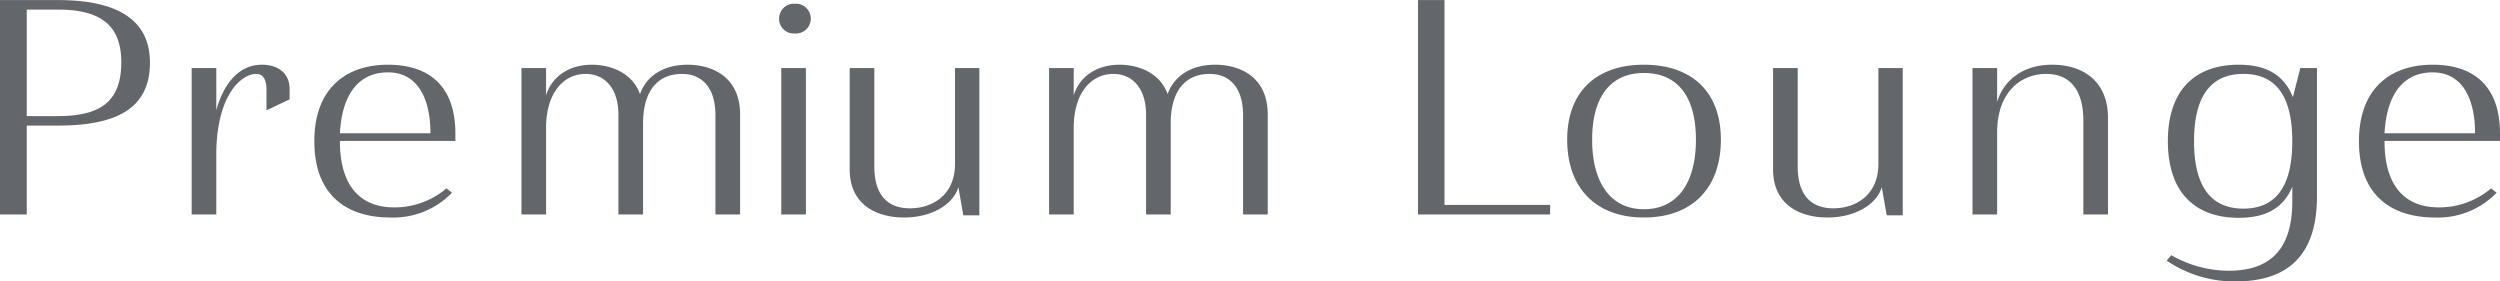 <svg xmlns="http://www.w3.org/2000/svg" width="326.438" height="36.75"><path d="M163.057 7034.97h3.5v-11.6h4.021c7.721 0 12.064-2.24 12.064-8.23 0-5.72-4.464-8.16-11.983-8.16h-7.6v27.99Zm7.519-26.75c5.429 0 8.324 1.88 8.324 6.88 0 5.31-2.935 7.03-8.324 7.03h-4.021v-13.91h4.021Zm20.73 7.64h-3.217v19.11h3.217v-8.28c.161-7.43 3.3-10.07 5.228-10.07.8 0 1.327.64 1.327 2.04v2.71l3.016-1.43v-1.32c0-2.16-1.569-3.2-3.62-3.2-3.015 0-5.026 2.52-5.951 5.95v-5.51Zm22.412-.44c-5.509 0-9.611 3.12-9.611 9.99 0 7.2 4.383 9.96 9.933 9.96a10.632 10.632 0 0 0 8.042-3.24l-.724-.56a10.487 10.487 0 0 1-6.836 2.48c-4.343 0-7.077-2.72-7.077-8.64v-.04h15.079v-.96c0-6.15-3.377-8.99-8.806-8.99Zm0 1c3.9 0 5.549 3.44 5.549 7.95h-11.822c.281-5.15 2.493-7.95 6.273-7.95Zm45.983 18.55v-13.04c0-4.95-3.659-6.51-6.876-6.51-3.257 0-5.429 1.6-6.193 3.84-1-2.8-3.86-3.84-6.273-3.84-3.177 0-5.308 1.72-5.992 4v-3.56h-3.217v19.11h3.217v-11.6c.121-4.67 2.574-6.75 5.147-6.75 2.614 0 4.3 2 4.3 5.31v13.04h3.217v-12.16c.121-4.83 2.654-6.19 5.067-6.19 2.573 0 4.383 1.72 4.383 5.39v12.96h3.219Zm5.376 0h3.217v-19.11h-3.217v19.11Zm-.282-25.55a1.909 1.909 0 0 0 2.051 1.92 1.945 1.945 0 1 0 0-3.88 1.918 1.918 0 0 0-2.046 1.96Zm22.968 6.44v12.51c0 4.12-3.016 5.8-5.871 5.8-3.257 0-4.665-2.12-4.665-5.44v-12.87h-3.217v13.23c0 4.64 3.539 6.28 7.118 6.28 3.659 0 6.434-1.76 7.077-3.96l.644 3.68h2.091v-19.23h-3.177Zm40.836 19.11v-13.04c0-4.95-3.659-6.51-6.876-6.51-3.258 0-5.429 1.6-6.193 3.84-1-2.8-3.86-3.84-6.273-3.84-3.177 0-5.308 1.72-5.992 4v-3.56h-3.217v19.11h3.217v-11.6c.121-4.67 2.574-6.75 5.147-6.75 2.614 0 4.3 2 4.3 5.31v13.04h3.217v-12.16c.121-4.83 2.654-6.19 5.067-6.19 2.573 0 4.383 1.72 4.383 5.39v12.96h3.221Zm19.621 0h17.251v-1.24h-13.793v-26.75h-3.458v27.99Zm39.546-9.76c0-6.39-3.941-9.79-10.053-9.79-6.073 0-10.013 3.4-10.013 9.79s3.82 10.16 10.013 10.16c6.232 0 10.053-3.76 10.053-10.16Zm-16.809 0c0-5.71 2.493-8.71 6.756-8.71 4.342 0 6.795 3 6.795 8.71s-2.453 9.08-6.795 9.08c-4.263 0-6.756-3.36-6.756-9.08Zm37.377-9.35v12.51c0 4.12-3.015 5.8-5.87 5.8-3.258 0-4.665-2.12-4.665-5.44v-12.87h-3.217v13.23c0 4.64 3.539 6.28 7.117 6.28 3.66 0 6.434-1.76 7.078-3.96l.643 3.68h2.091v-19.23h-3.177Zm15.5 0h-3.214v19.11h3.217v-10.68c0-5.51 3.3-7.67 6.393-7.67 3.016 0 4.866 1.96 4.866 6.11v12.24h3.217v-12.6c0-4.67-3.1-6.95-7.319-6.95-3.86 0-6.353 2.12-7.157 4.87v-4.43Zm39.589 0-.965 3.8c-1.206-3.04-3.659-4.24-7.077-4.24-5.67 0-9.249 3.28-9.249 9.99s3.579 10 9.249 10c3.377 0 5.75-1.12 7-4.04v1.88c0 6.28-2.895 9.07-8.283 9.07a15.1 15.1 0 0 1-7.52-2.03l-.6.71a15.76 15.76 0 0 0 8.967 2.72c6.917 0 10.656-3.47 10.656-11.11v-16.75h-2.171Zm-7.439.76c4.222 0 6.393 2.84 6.393 8.79s-2.171 8.8-6.393 8.8c-4.182 0-6.434-2.84-6.434-8.8s2.255-8.79 6.437-8.79Zm24.711-1.2c-5.51 0-9.611 3.12-9.611 9.99 0 7.2 4.383 9.96 9.932 9.96a10.633 10.633 0 0 0 8.043-3.24l-.724-.56a10.489 10.489 0 0 1-6.836 2.48c-4.343 0-7.078-2.72-7.078-8.64v-.04H489.5v-.96c0-6.15-3.374-8.99-8.8-8.99Zm0 1c3.9 0 5.549 3.44 5.549 7.95h-11.82c.282-5.15 2.494-7.95 6.276-7.95Z" transform="translate(-163.062 -7006.97)" style="fill:#63666a;fill-rule:evenodd"/></svg>